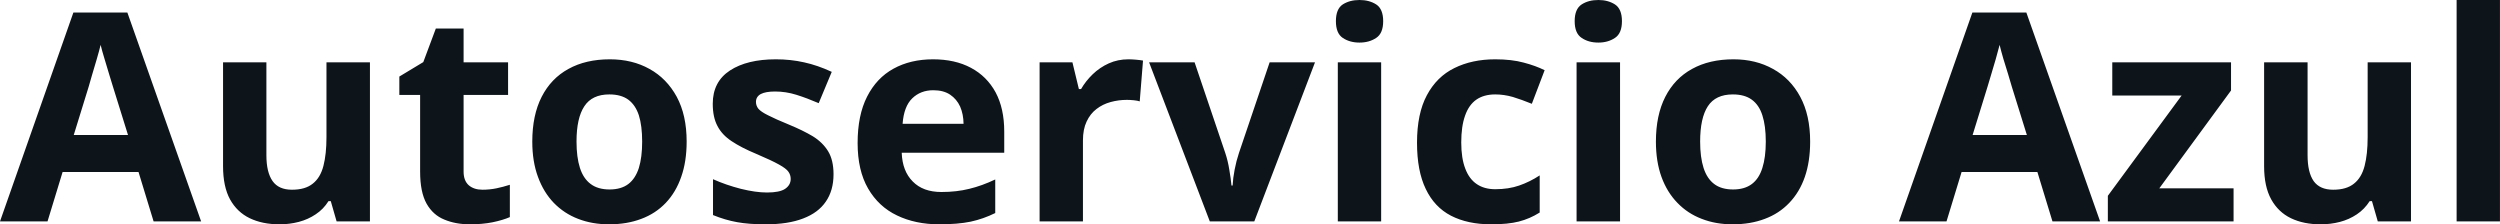 <svg fill="#0d141a" viewBox="0 0 197.263 17.699" height="100%" width="100%" xmlns="http://www.w3.org/2000/svg"><path preserveAspectRatio="none" d="M15.87 17.47L12.12 17.47L10.93 13.57L4.94 13.57L3.75 17.47L0 17.47L5.79 0.99L10.05 0.99L15.87 17.47ZM5.82 10.65L10.10 10.65L8.91 6.83Q8.79 6.45 8.61 5.85Q8.42 5.24 8.24 4.62Q8.05 4.00 7.94 3.54L7.94 3.54Q7.83 4.00 7.63 4.68Q7.43 5.36 7.25 5.96Q7.08 6.57 7.00 6.83L7.00 6.83L5.82 10.65ZM25.76 4.92L29.19 4.92L29.19 17.47L26.56 17.47L26.10 15.87L25.92 15.87Q25.52 16.51 24.91 16.91Q24.30 17.32 23.57 17.51Q22.84 17.70 22.06 17.70L22.06 17.70Q20.71 17.70 19.71 17.22Q18.71 16.74 18.15 15.73Q17.60 14.72 17.60 13.11L17.60 13.11L17.60 4.92L21.02 4.92L21.02 12.25Q21.02 13.60 21.51 14.29Q21.99 14.97 23.04 14.97L23.04 14.97Q24.09 14.97 24.68 14.49Q25.28 14.02 25.52 13.09Q25.76 12.16 25.76 10.83L25.76 10.83L25.76 4.92ZM38.07 14.97L38.07 14.97Q38.63 14.97 39.17 14.86Q39.70 14.75 40.23 14.58L40.23 14.58L40.23 17.13Q39.68 17.37 38.86 17.54Q38.05 17.70 37.08 17.70L37.08 17.70Q35.96 17.70 35.07 17.33Q34.17 16.97 33.66 16.07Q33.15 15.16 33.15 13.54L33.15 13.54L33.15 7.49L31.51 7.49L31.51 6.04L33.40 4.90L34.39 2.25L36.58 2.25L36.58 4.92L40.09 4.92L40.09 7.49L36.58 7.49L36.58 13.54Q36.58 14.26 36.99 14.62Q37.40 14.97 38.07 14.97ZM54.18 11.17L54.18 11.17Q54.18 12.75 53.75 13.96Q53.33 15.17 52.53 16.01Q51.73 16.85 50.60 17.27Q49.47 17.70 48.06 17.70L48.06 17.70Q46.73 17.70 45.62 17.27Q44.52 16.85 43.70 16.01Q42.89 15.17 42.45 13.96Q42.00 12.75 42.00 11.17L42.00 11.17Q42.00 9.09 42.74 7.64Q43.48 6.19 44.85 5.44Q46.22 4.68 48.12 4.68L48.12 4.68Q49.89 4.68 51.25 5.44Q52.61 6.19 53.40 7.64Q54.18 9.09 54.18 11.17ZM45.49 11.17L45.49 11.17Q45.49 12.41 45.76 13.25Q46.03 14.09 46.61 14.52Q47.18 14.95 48.10 14.95L48.10 14.95Q49.01 14.95 49.58 14.52Q50.14 14.09 50.41 13.25Q50.67 12.41 50.67 11.17L50.67 11.17Q50.67 9.93 50.41 9.10Q50.14 8.28 49.57 7.86Q49.00 7.45 48.08 7.45L48.08 7.45Q46.72 7.45 46.11 8.38Q45.49 9.31 45.49 11.17ZM65.77 13.75L65.77 13.75Q65.77 15.03 65.16 15.91Q64.56 16.79 63.37 17.24Q62.18 17.70 60.41 17.70L60.41 17.70Q59.09 17.70 58.16 17.53Q57.22 17.36 56.26 16.97L56.26 16.97L56.26 14.14Q57.29 14.60 58.46 14.90Q59.63 15.19 60.52 15.19L60.52 15.19Q61.52 15.19 61.95 14.90Q62.39 14.60 62.39 14.12L62.39 14.12Q62.39 13.80 62.21 13.55Q62.04 13.30 61.46 12.98Q60.89 12.66 59.67 12.14L59.67 12.14Q58.49 11.65 57.73 11.14Q56.97 10.64 56.61 9.94Q56.24 9.25 56.24 8.19L56.24 8.19Q56.24 6.45 57.60 5.56Q58.95 4.68 61.22 4.68L61.22 4.68Q62.39 4.68 63.45 4.92Q64.51 5.15 65.63 5.67L65.63 5.67L64.60 8.14Q63.67 7.74 62.84 7.48Q62.01 7.22 61.16 7.22L61.16 7.22Q60.41 7.22 60.03 7.42Q59.65 7.63 59.65 8.04L59.65 8.04Q59.65 8.34 59.84 8.58Q60.04 8.82 60.61 9.10Q61.17 9.39 62.27 9.84L62.27 9.84Q63.34 10.28 64.13 10.75Q64.91 11.23 65.34 11.93Q65.77 12.63 65.77 13.75ZM73.62 4.68L73.62 4.68Q75.36 4.68 76.61 5.35Q77.87 6.02 78.56 7.29Q79.24 8.56 79.24 10.39L79.24 10.39L79.24 12.05L71.15 12.05Q71.20 13.50 72.02 14.32Q72.83 15.15 74.28 15.15L74.28 15.15Q75.48 15.15 76.48 14.90Q77.48 14.66 78.53 14.16L78.53 14.16L78.53 16.81Q77.60 17.27 76.59 17.49Q75.57 17.70 74.12 17.70L74.12 17.70Q72.23 17.70 70.78 17.00Q69.33 16.31 68.50 14.88Q67.67 13.45 67.67 11.29L67.67 11.29Q67.67 9.09 68.42 7.62Q69.17 6.15 70.50 5.42Q71.84 4.68 73.62 4.68ZM73.64 7.12L73.64 7.12Q72.64 7.12 71.98 7.76Q71.32 8.40 71.22 9.77L71.22 9.77L76.03 9.77Q76.02 9.01 75.76 8.41Q75.49 7.82 74.97 7.47Q74.45 7.12 73.64 7.12ZM89.04 4.68L89.04 4.68Q89.29 4.68 89.64 4.71Q89.98 4.74 90.19 4.78L90.19 4.78L89.93 8.00Q89.77 7.94 89.46 7.91Q89.15 7.88 88.92 7.88L88.92 7.88Q88.26 7.88 87.64 8.05Q87.01 8.22 86.52 8.60Q86.03 8.97 85.74 9.59Q85.45 10.20 85.45 11.08L85.45 11.08L85.45 17.47L82.03 17.47L82.03 4.92L84.62 4.92L85.13 7.03L85.30 7.03Q85.67 6.39 86.22 5.86Q86.78 5.32 87.49 5.00Q88.20 4.68 89.04 4.68ZM98.97 17.47L95.46 17.47L90.67 4.92L94.26 4.92L96.68 12.07Q96.89 12.70 97.00 13.40Q97.12 14.09 97.17 14.64L97.17 14.64L97.26 14.64Q97.29 14.05 97.42 13.38Q97.55 12.70 97.76 12.07L97.76 12.07L100.18 4.92L103.76 4.92L98.97 17.47ZM105.56 4.92L108.98 4.92L108.98 17.47L105.56 17.47L105.56 4.92ZM107.27 0L107.27 0Q108.04 0 108.59 0.35Q109.14 0.71 109.14 1.67L109.14 1.67Q109.14 2.63 108.59 2.99Q108.04 3.36 107.27 3.36L107.27 3.36Q106.50 3.36 105.95 2.99Q105.41 2.63 105.41 1.67L105.41 1.67Q105.41 0.71 105.95 0.35Q106.50 0 107.27 0ZM117.67 17.70L117.67 17.70Q115.81 17.70 114.49 17.02Q113.18 16.34 112.50 14.91Q111.81 13.49 111.81 11.26L111.81 11.26Q111.81 8.96 112.59 7.51Q113.37 6.05 114.76 5.37Q116.15 4.68 117.98 4.68L117.98 4.68Q119.28 4.68 120.23 4.94Q121.18 5.19 121.88 5.54L121.88 5.54L120.87 8.19Q120.06 7.86 119.37 7.65Q118.67 7.45 117.98 7.45L117.98 7.45Q117.08 7.45 116.48 7.87Q115.89 8.29 115.60 9.13Q115.30 9.97 115.30 11.24L115.30 11.24Q115.30 12.49 115.62 13.31Q115.93 14.13 116.53 14.53Q117.12 14.93 117.98 14.93L117.98 14.93Q119.04 14.93 119.87 14.64Q120.71 14.35 121.49 13.84L121.49 13.84L121.49 16.77Q120.71 17.26 119.85 17.48Q118.99 17.70 117.67 17.70ZM124.40 4.92L127.83 4.92L127.83 17.47L124.40 17.47L124.40 4.92ZM126.12 0L126.12 0Q126.88 0 127.43 0.35Q127.98 0.71 127.98 1.67L127.98 1.67Q127.98 2.63 127.43 2.99Q126.88 3.36 126.12 3.36L126.12 3.36Q125.34 3.36 124.80 2.99Q124.25 2.63 124.25 1.67L124.25 1.67Q124.25 0.71 124.80 0.35Q125.34 0 126.12 0ZM142.83 11.17L142.83 11.17Q142.83 12.75 142.41 13.96Q141.99 15.17 141.18 16.01Q140.38 16.85 139.25 17.27Q138.12 17.70 136.71 17.70L136.71 17.70Q135.38 17.70 134.28 17.27Q133.17 16.85 132.36 16.01Q131.54 15.17 131.10 13.96Q130.66 12.75 130.66 11.17L130.66 11.17Q130.66 9.09 131.40 7.64Q132.14 6.19 133.51 5.44Q134.88 4.68 136.78 4.68L136.78 4.68Q138.54 4.68 139.90 5.44Q141.27 6.19 142.05 7.64Q142.83 9.09 142.83 11.17ZM134.15 11.17L134.15 11.17Q134.15 12.41 134.42 13.25Q134.69 14.09 135.26 14.52Q135.83 14.95 136.75 14.95L136.75 14.95Q137.66 14.95 138.23 14.52Q138.80 14.09 139.06 13.25Q139.33 12.41 139.33 11.17L139.33 11.17Q139.33 9.93 139.06 9.10Q138.80 8.28 138.22 7.86Q137.65 7.45 136.73 7.45L136.73 7.45Q135.37 7.45 134.76 8.38Q134.15 9.31 134.15 11.17ZM165.71 17.47L161.95 17.47L160.76 13.57L154.78 13.57L153.59 17.47L149.84 17.47L155.63 0.99L159.89 0.99L165.71 17.47ZM155.65 10.65L159.93 10.65L158.74 6.83Q158.63 6.45 158.45 5.85Q158.26 5.24 158.07 4.62Q157.89 4.00 157.78 3.54L157.78 3.54Q157.66 4.00 157.47 4.68Q157.27 5.36 157.09 5.96Q156.91 6.57 156.83 6.83L156.83 6.83L155.65 10.65ZM176.24 14.86L176.24 17.47L166.32 17.47L166.32 15.45L172.14 7.54L166.67 7.54L166.67 4.92L176.04 4.92L176.04 7.14L170.38 14.86L176.24 14.86ZM186.82 4.92L190.24 4.92L190.24 17.47L187.62 17.47L187.16 15.87L186.98 15.87Q186.57 16.51 185.97 16.91Q185.36 17.32 184.63 17.51Q183.90 17.70 183.11 17.70L183.11 17.70Q181.77 17.70 180.77 17.22Q179.77 16.74 179.21 15.73Q178.65 14.72 178.65 13.11L178.65 13.11L178.65 4.92L182.08 4.92L182.08 12.25Q182.08 13.60 182.56 14.29Q183.05 14.97 184.10 14.97L184.10 14.97Q185.15 14.97 185.74 14.49Q186.34 14.02 186.58 13.09Q186.82 12.16 186.82 10.83L186.82 10.83L186.82 4.92ZM197.26 0L197.26 17.47L193.84 17.47L193.84 0L197.26 0Z"></path></svg>